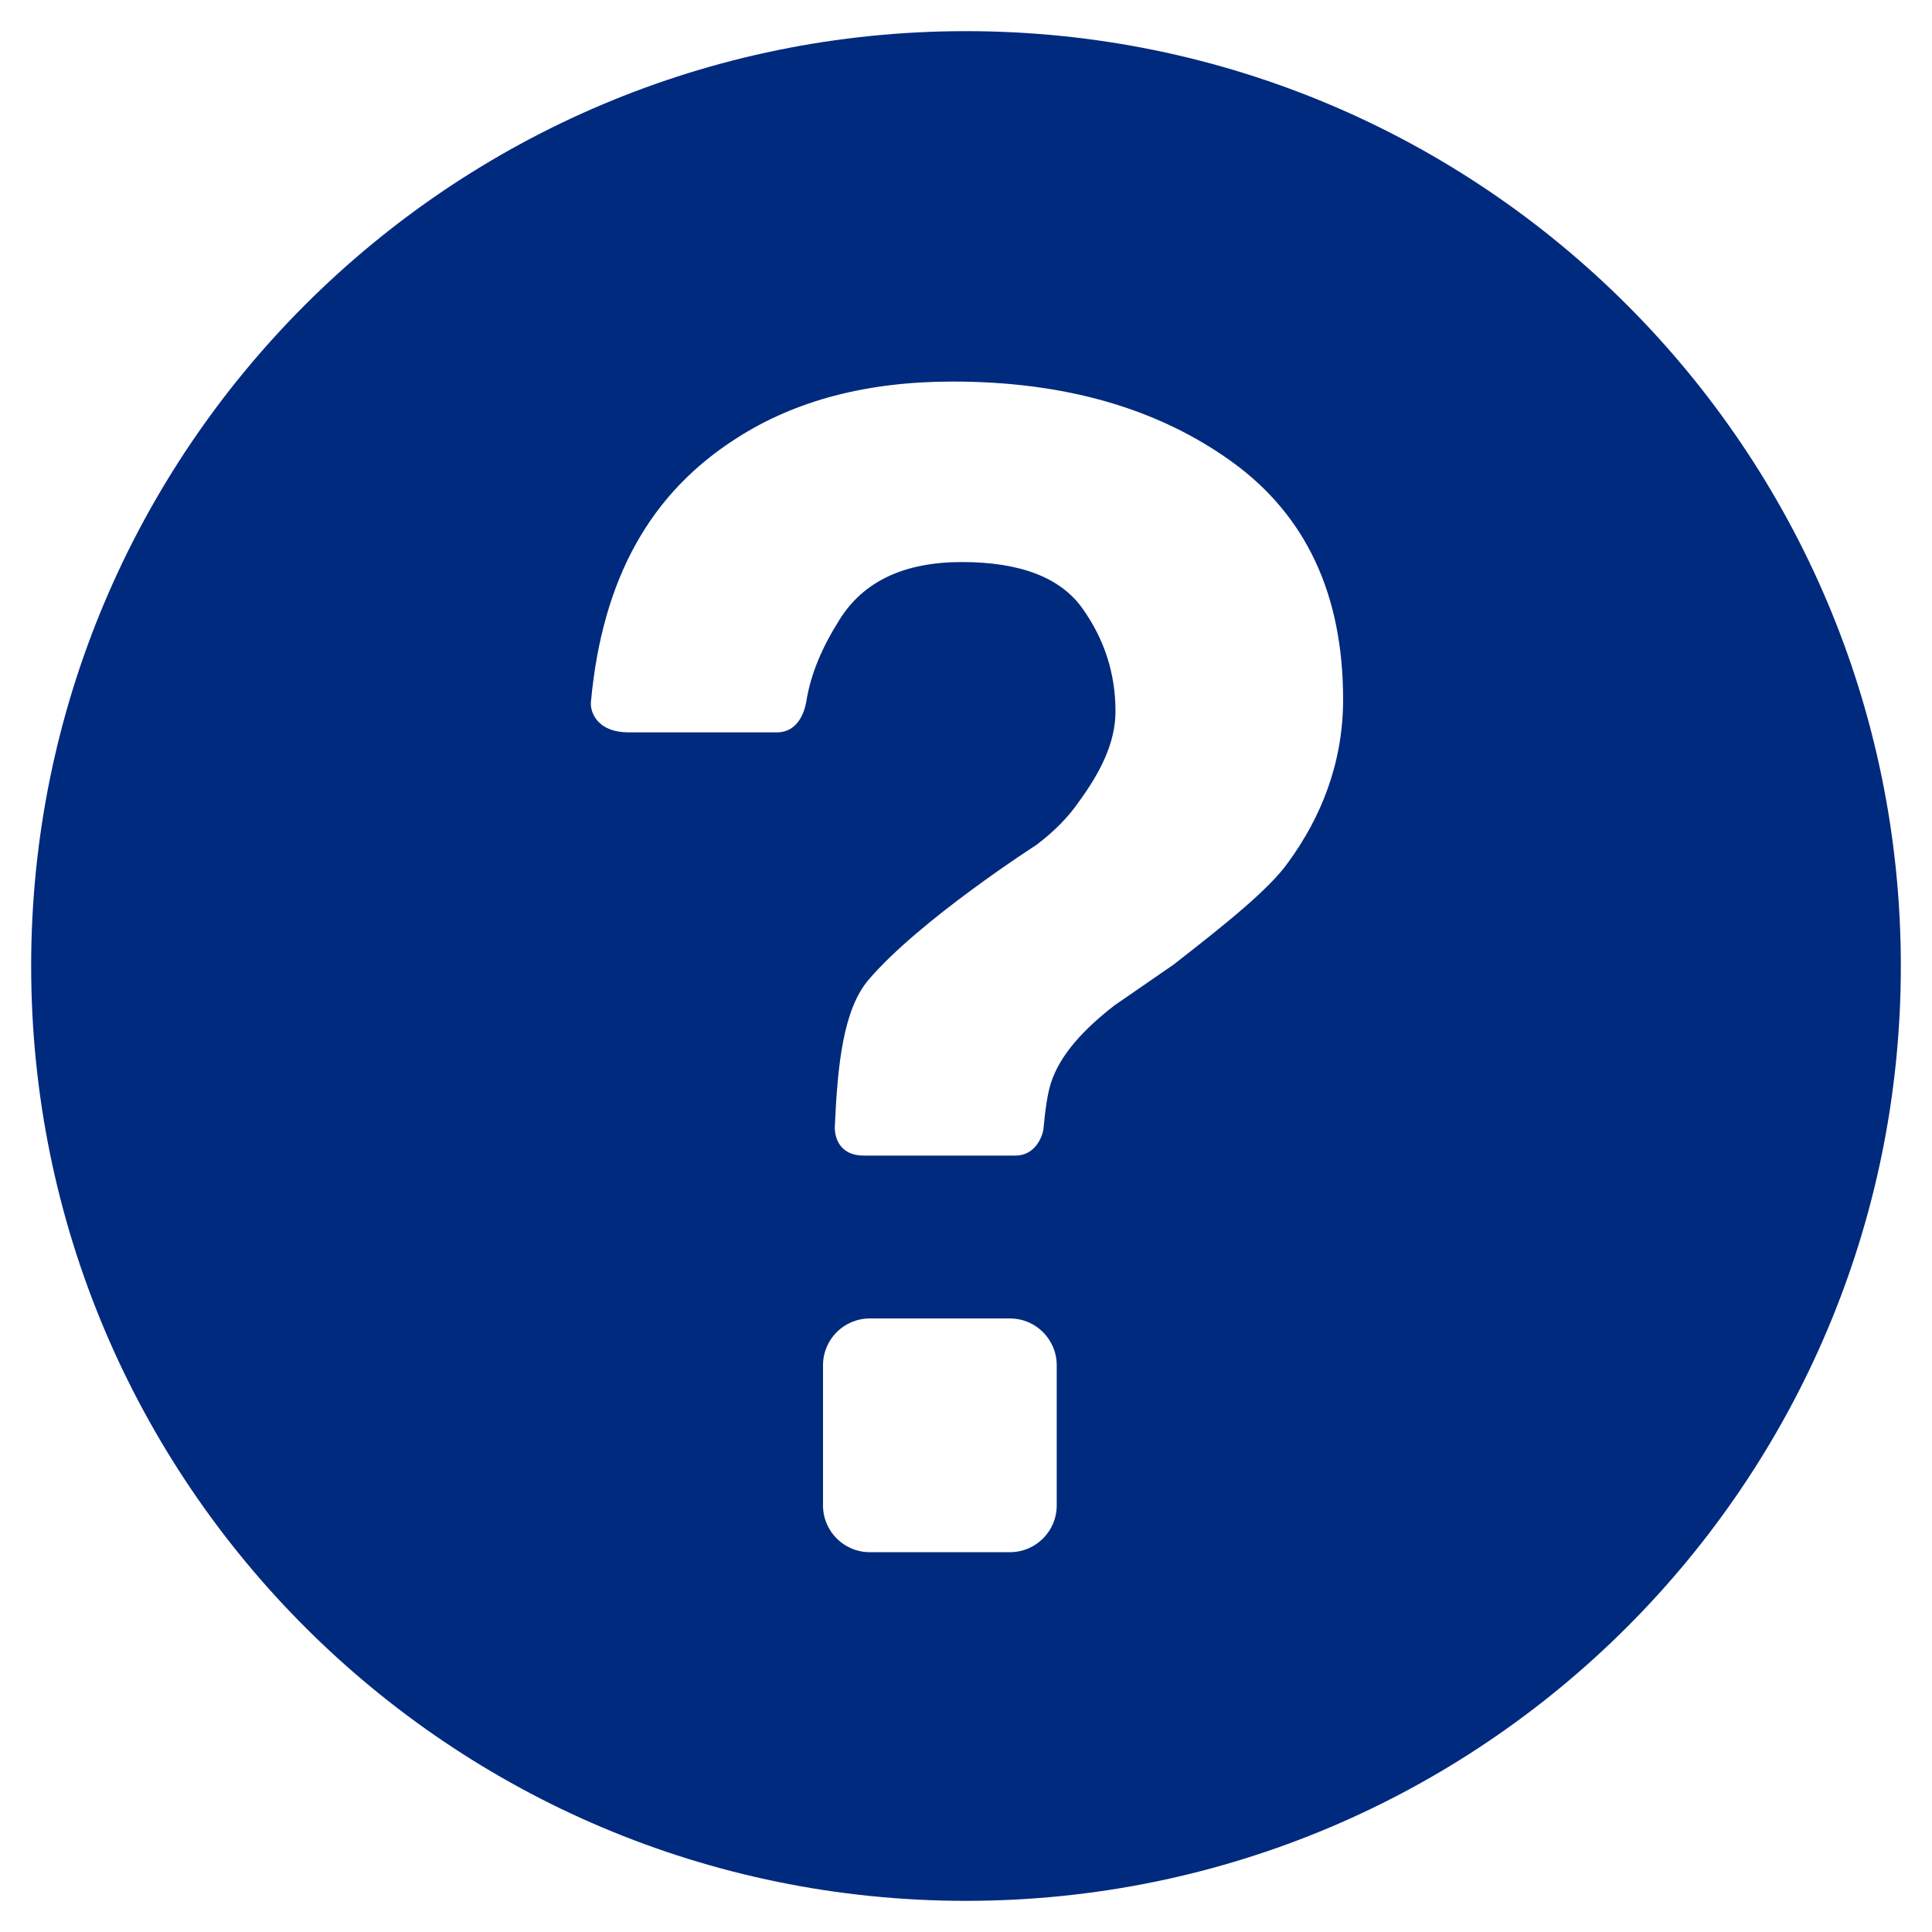 <?xml version="1.0" standalone="no"?><!DOCTYPE svg PUBLIC "-//W3C//DTD SVG 1.1//EN" "http://www.w3.org/Graphics/SVG/1.1/DTD/svg11.dtd"><svg t="1606468486287" class="icon" viewBox="0 0 1024 1024" version="1.1" xmlns="http://www.w3.org/2000/svg" p-id="646" xmlns:xlink="http://www.w3.org/1999/xlink" width="200" height="200"><defs><style type="text/css"></style></defs><path d="M511.998 16.512c-273.649 0-495.482 221.837-495.482 495.486 0 273.651 221.833 495.49 495.482 495.49 273.653 0 495.486-221.839 495.486-495.488 0-273.649-221.831-495.488-495.486-495.488zM560.084 797.914c0 13.682-11.089 24.776-24.774 24.776h-74.323c-13.679 0-24.772-11.093-24.772-24.776v-74.321c0-13.686 11.093-24.778 24.772-24.778h74.323c13.684 0 24.774 11.091 24.774 24.778v74.321zM682.891 456.897c-9.958 14.199-32.561 32.291-60.858 54.35l-31.359 21.64c-15.23 11.814-28.738 25.568-33.733 41.315-1.707 5.365-2.986 14.183-3.847 23.706-0.434 4.792-4.721 14.568-14.741 14.568-24.551 0-71.341 0-80.651 0-13.109 0-15.451-10.268-15.232-15.291 1.451-32.919 4.468-62.144 17.88-77.878 27.155-31.839 88.943-71.469 88.943-71.469 9.407-7.099 17.023-14.816 22.783-23.226 10.471-14.438 19.158-30.294 19.158-47.626 0-19.921-5.824-38.079-17.51-54.515-11.646-16.371-32.979-24.573-63.891-24.573-30.43 0-52.001 10.1-64.716 30.291-9.393 14.918-15.307 28.634-17.756 43.558-0.871 5.282-4.258 16.407-15.548 16.407-23.854 0-67.833 0-78.66 0-16.749 0-20.437-10.854-19.953-16.086 6.063-65.94 31.831-110.993 77.393-139.922 30.981-19.918 69.097-29.913 114.31-29.913 59.41 0 108.726 14.162 148.043 42.527 39.247 28.326 58.927 70.299 58.927 125.952 0.004 34.082-11.958 62.822-28.98 86.185z" fill="#002a7e" p-id="647"></path></svg>